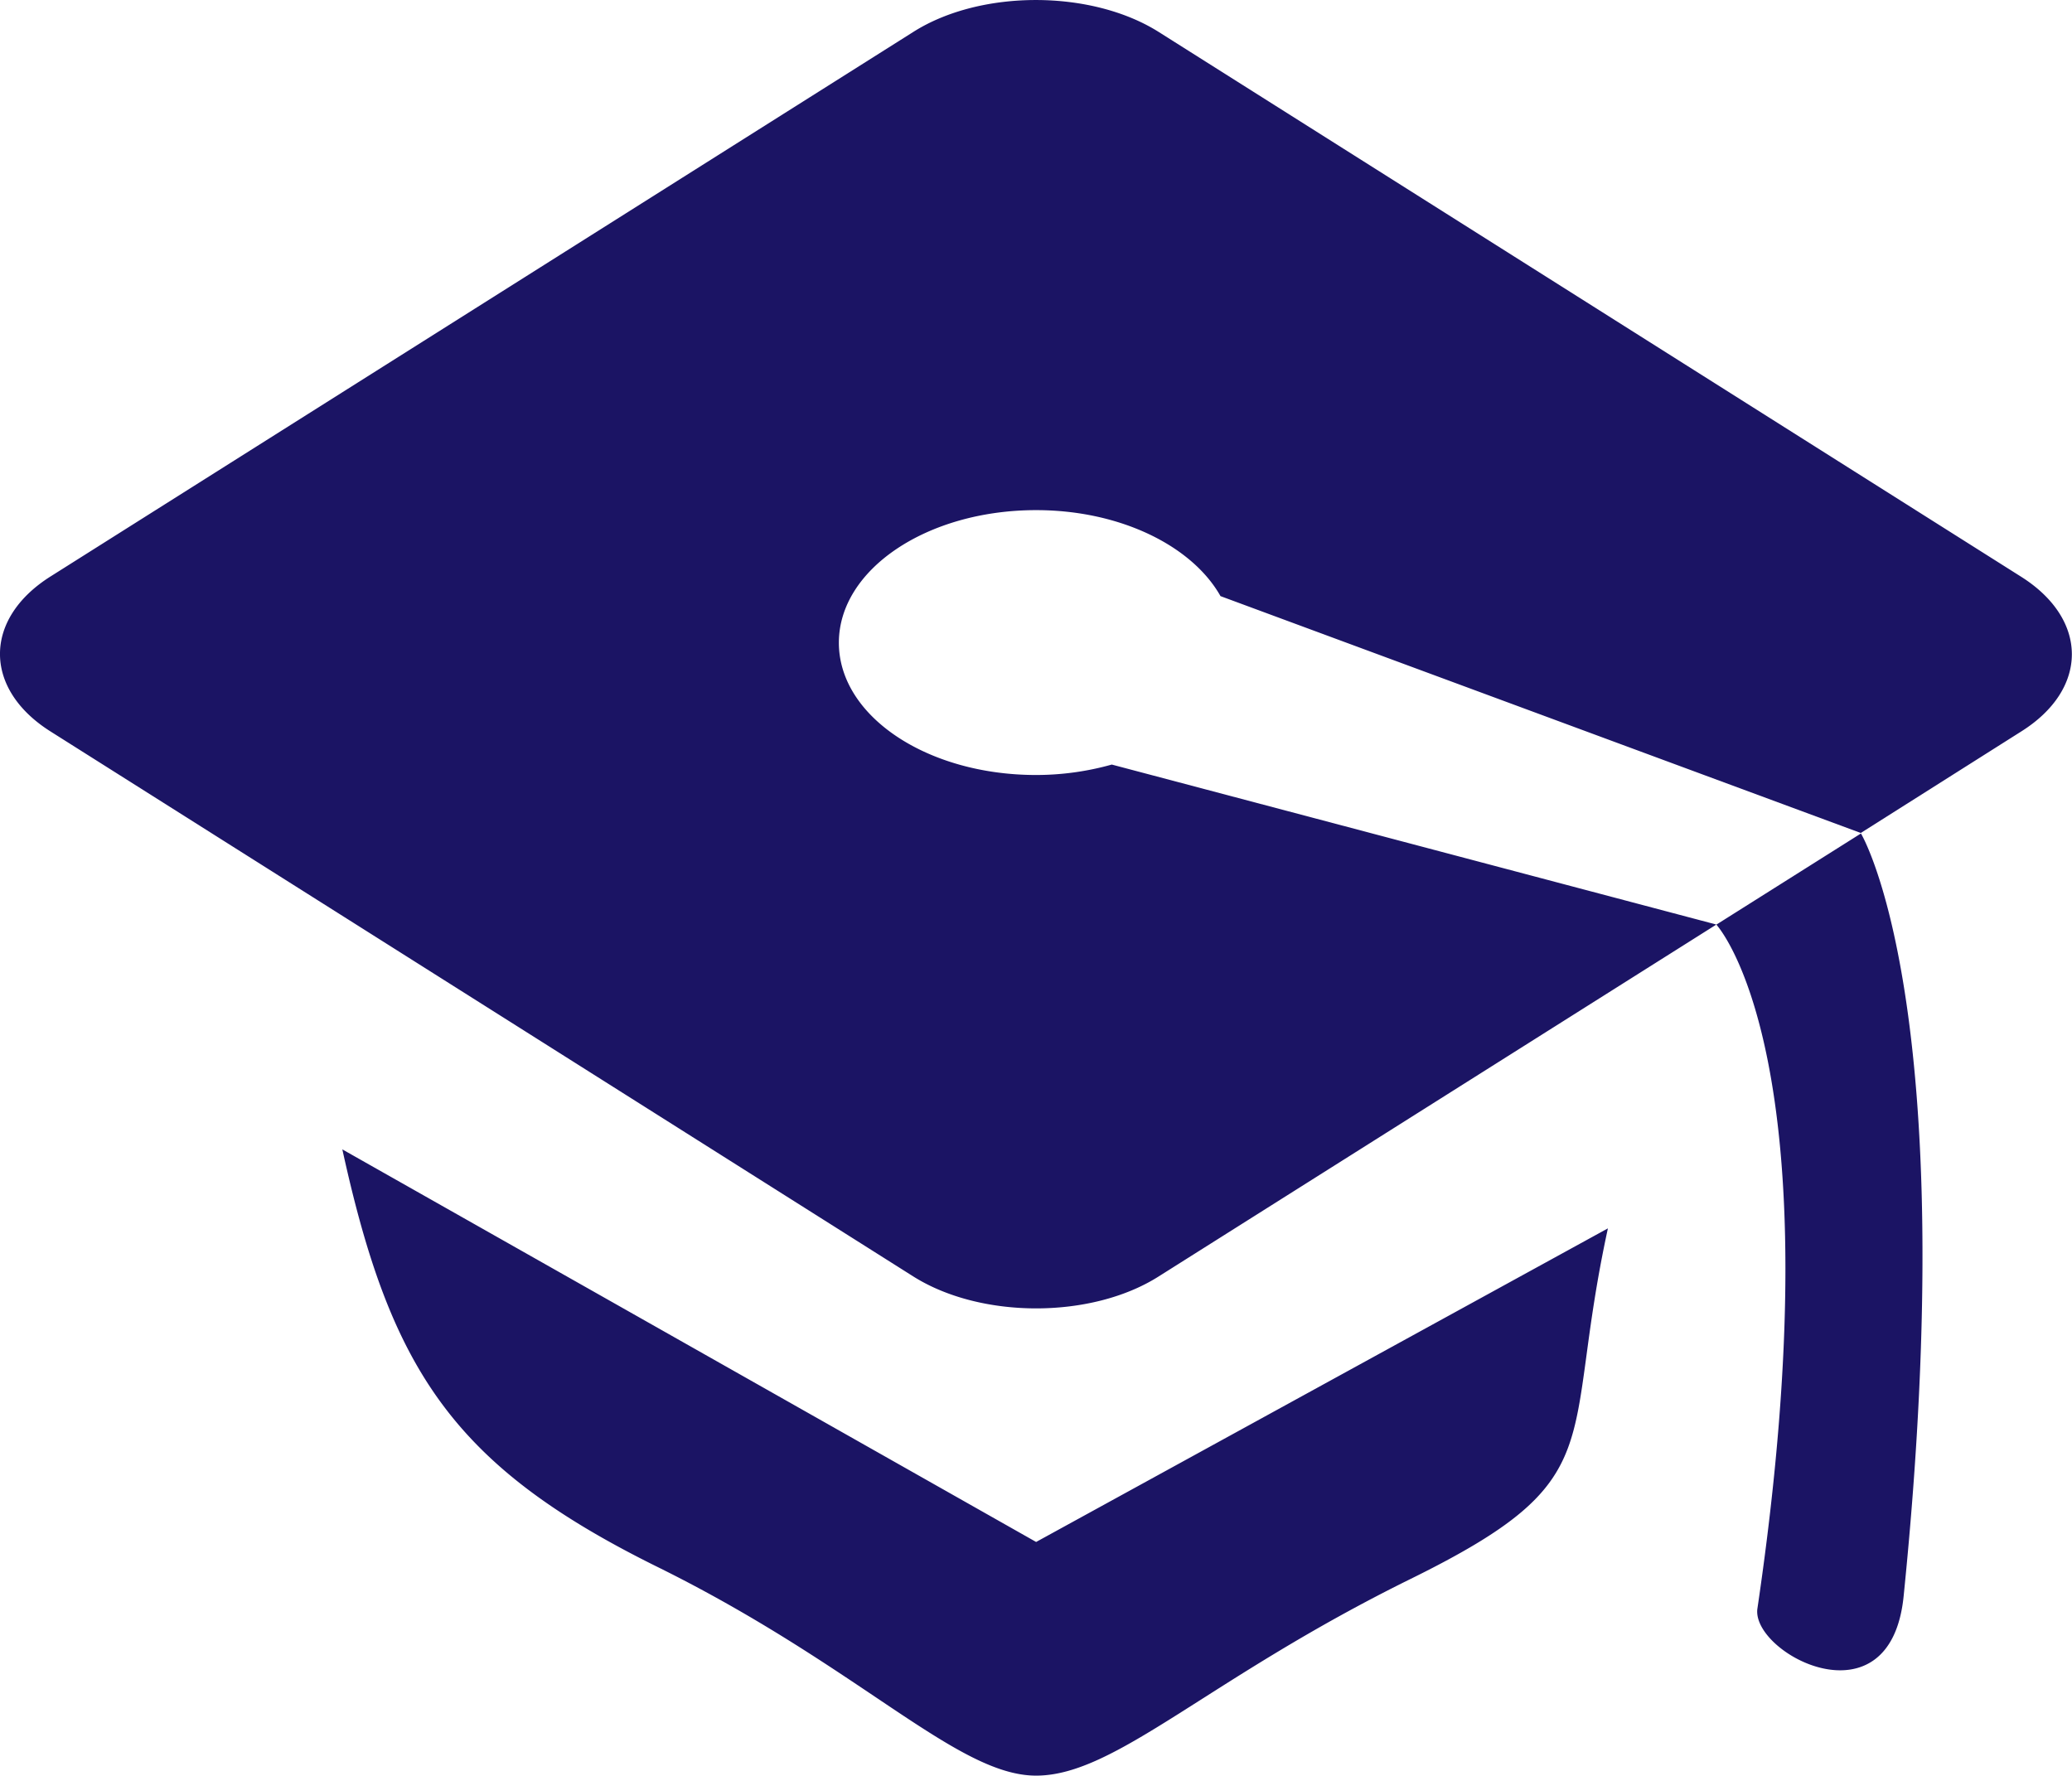 <svg id="Layer_1" data-name="Layer 1" xmlns="http://www.w3.org/2000/svg" viewBox="0 0 500 428.51"><defs><style>.cls-1{fill:#1b1464;}</style></defs><title>grad-cap</title><g id="Graduation_Cap" data-name="Graduation Cap"><path class="cls-1" d="M82.58,309.87C94.18,362.76,109,386,158.07,410.36,207.37,434.61,230.77,461,250,461s41.19-23.24,90.39-47.48,36.09-31.7,47.59-84.59L250,404.61ZM487.74,171.7,279.56,40.19c-16.3-10.26-43-10.26-59.19,0L12.19,171.59c-16.3,10.26-16.3,27.18,0,37.44L220.37,340.54c16.3,10.27,43,10.27,59.19,0l134.59-84.93L268.26,217A67.65,67.65,0,0,1,250,219.52c-26.3,0-47.6-14.21-47.6-31.92s21.3-32,47.6-32c20.39,0,37.69,8.69,44.49,20.75L449,233.51,487.74,209C504,198.77,504,182,487.74,171.7Zm-63.69,249c-1.5,10.83,32.09,28.65,35.29-3,14.5-143-10.3-184.07-10.3-184.07l-34.89,22S443.75,287.31,424.05,420.73Z" transform="translate(0.03 -32.49)"/></g></svg>